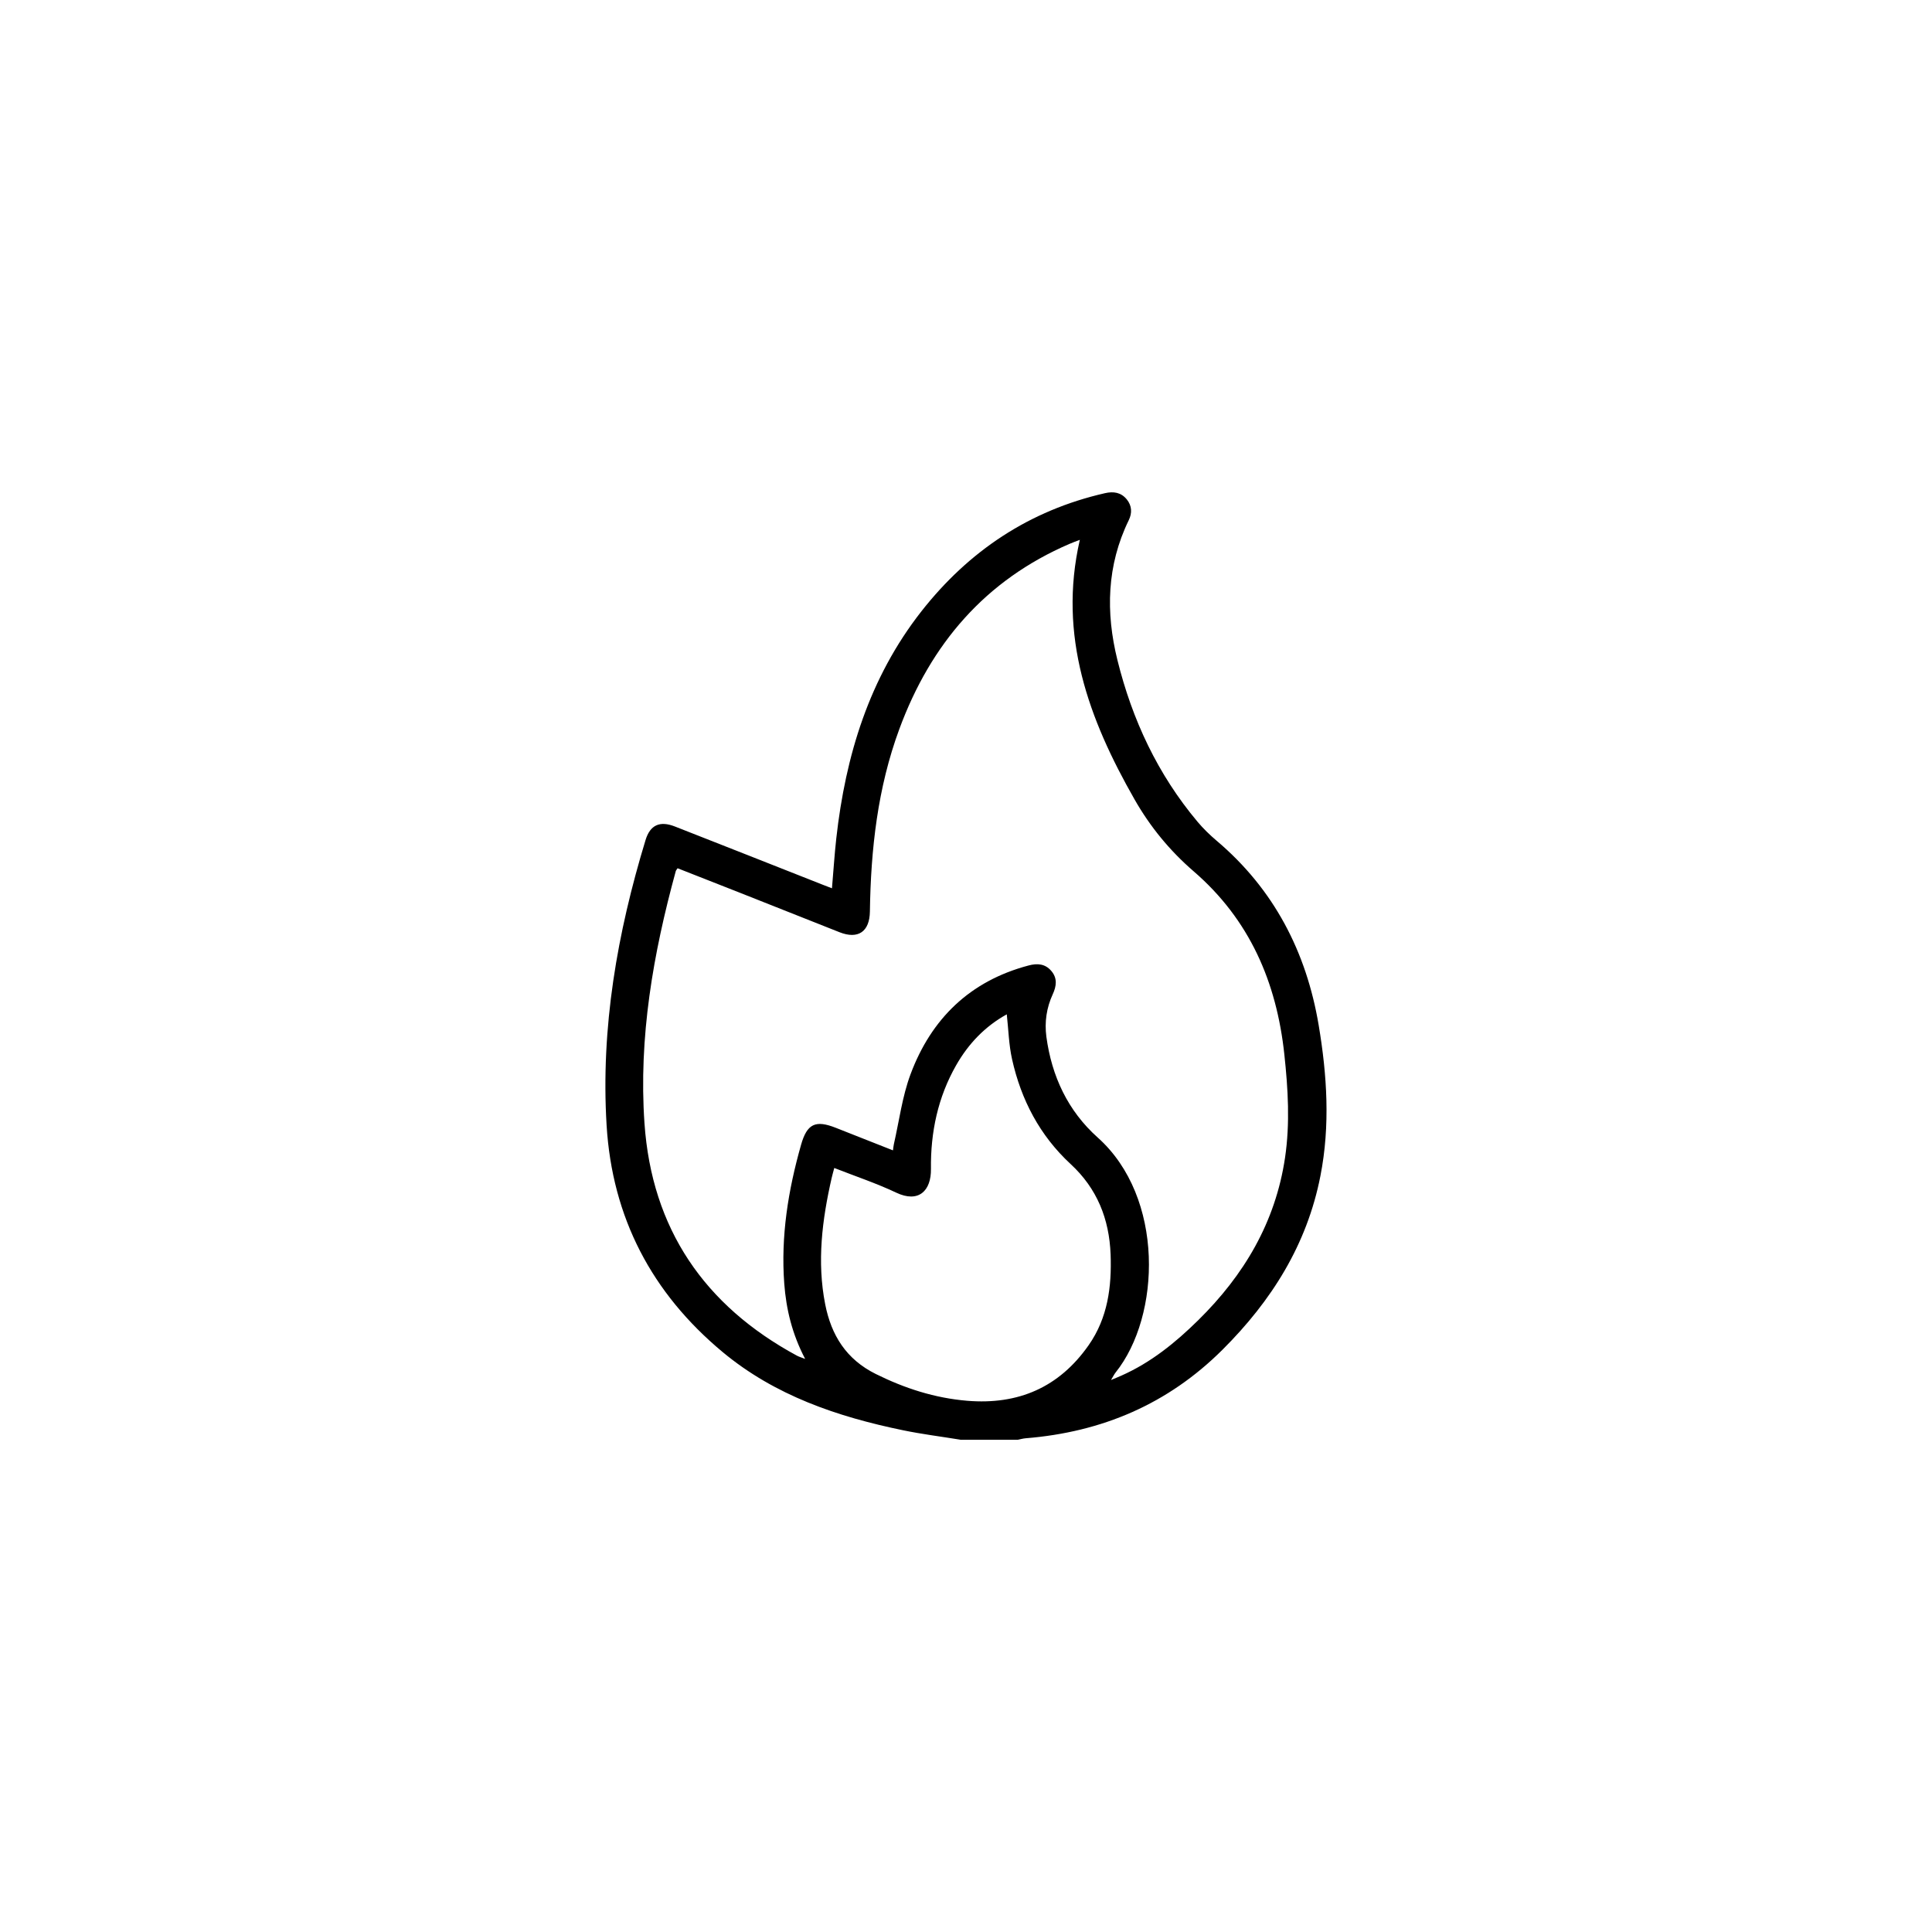 <svg xmlns="http://www.w3.org/2000/svg" id="Calque_1" data-name="Calque 1" viewBox="0 0 3401.6 3401.6"><defs><style>      .cls-1 {        fill: #000;        stroke-width: 0px;      }    </style></defs><path class="cls-1" d="M1690.7,2534.8c-33.6-5.5-67.5-9.7-100.8-16.6-115.4-23.8-225.4-61-317.6-137.7-124.8-103.9-194.5-236.8-204.3-399.5-10.4-171.7,18.8-338.4,68.6-502,8.1-26.6,25.2-34.2,51.7-23.8,86.8,34,173.5,68.3,260.2,102.5,5,2,10,3.9,16.3,6.3,2.6-30,4.4-59,7.6-87.8,16.3-145.9,58-282.7,149.9-399.9,83.5-106.4,190.3-177.7,323.3-208,15-3.4,28.2-1.4,38.3,11,9.1,11.3,9.6,24,3.4,36.7-38.7,79.5-40.7,162.3-19.9,246.2,26,105.1,71,201.2,141,284.6,10.1,12,21.5,23.1,33.5,33.3,101.1,85.5,158.1,195.9,179.8,324.7,14.8,88,20.5,176.8,3.1,265.6-23.7,121-85.8,219.6-172.1,305.7-96.3,96.1-212.6,145.4-346.8,156.2-4.8.4-9.5,1.8-14.2,2.7h-101ZM1901.4,950.4c-7.4,2.9-13,4.8-18.4,7.2-148.5,63.9-244.3,176.3-299.5,325.8-38.3,103.6-50.3,211.7-51.9,321.4-.5,35.6-20.7,49.4-53.3,36.6-58.5-23.1-116.9-46.3-175.4-69.5-36.6-14.5-73.3-28.8-109.9-43.2-1.6,2.4-2.8,3.7-3.2,5.1-39.8,145.3-65.6,292.7-55.1,443.8,12.8,185.5,105.3,321,268.3,409.2,3.7,2,7.9,3.2,14.6,5.8-22.9-43.8-33.4-87.3-36.8-132.7-6.2-83.4,6.9-164.4,29.6-244.3,10.5-37,25.3-44.1,61.2-29.9,33.2,13.1,66.4,26.2,100.6,39.7.7-4.7.9-7.9,1.6-10.9,9.4-41.1,14.7-83.8,29.3-123,36.5-97.9,104.7-164.3,207.8-191.6,15.4-4.1,29.2-3.2,40.1,9.6,11,12.9,9.1,26.7,2.5,41.1-10.9,23.7-14.6,48.8-11.2,74.7,9.4,69.7,37.9,130.6,90.4,177.5,117.8,105.2,111.4,314,31.5,413.7-2.4,3-4.1,6.6-8.1,13.2,8.6-3.6,13.5-5.5,18.3-7.7,51.9-23,95.1-58,135.2-97.5,80.8-79.5,136-172.5,152.9-286.1,9-60.7,5.3-121.2-1.2-181.8-13.6-127.4-61.2-237.6-159.9-322.7-41.9-36.2-76.5-78.4-103.9-126.5-80.5-141.1-135-287.8-96.3-456.8ZM1468.9,2056.3c-1.9,7.2-3.4,12.4-4.6,17.6-16.8,73.5-26.2,147.5-11.4,222.6,10.7,54.4,37,96.8,89,122.6,51.2,25.4,103.9,42.4,161.1,47.2,90,7.4,161.7-23.6,213.7-97.8,33.7-48.1,40.8-102.9,38.7-159.9-2.4-62.4-23.7-116-70.4-159.1-54.3-50.2-87.2-113.1-103.1-184.6-5.7-25.4-6.3-52-9.3-79-38.2,21.1-67.3,51.5-89,89.4-32.4,56.6-45.3,118.6-44.5,182.8.5,38.4-21.6,60.6-61.3,41.7-34.6-16.4-71.3-28.6-109-43.4Z"></path></svg>
